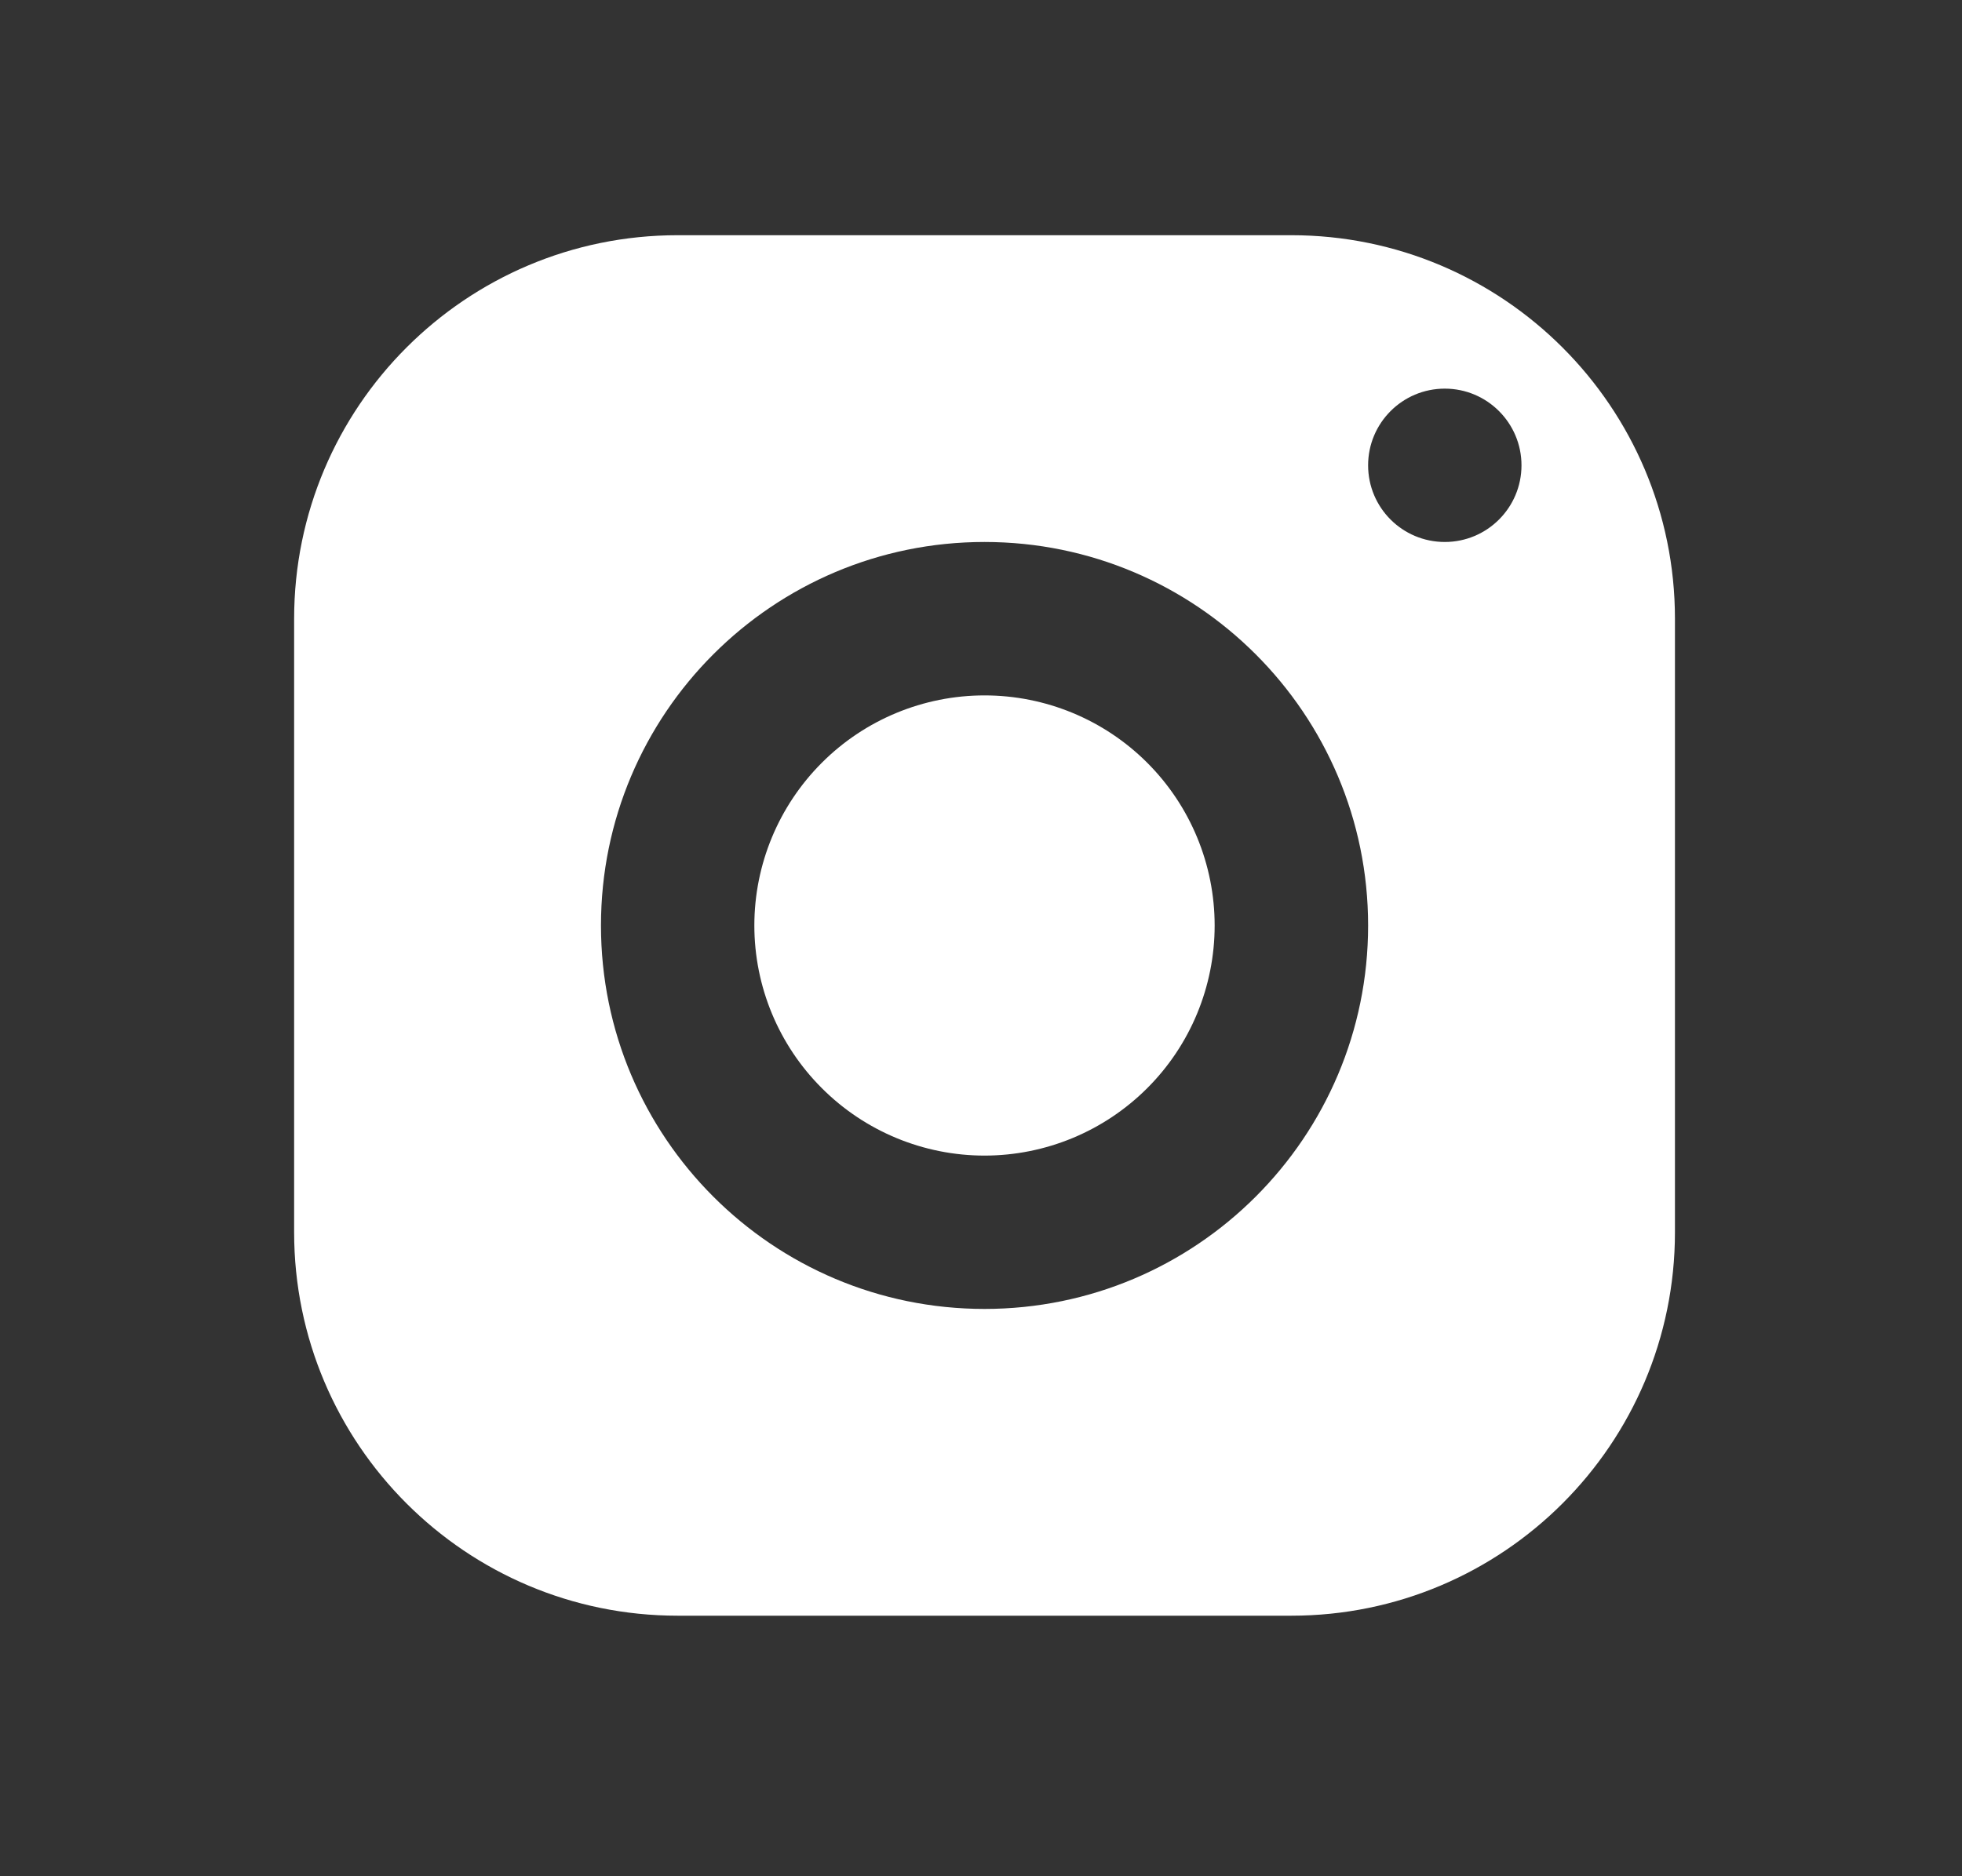 <?xml version="1.0" encoding="UTF-8"?> <svg xmlns="http://www.w3.org/2000/svg" width="23" height="22" viewBox="0 0 23 22" fill="none"><rect x="0" y="0" width="23" height="22" fill="#333333" stroke="none"/><path d="M7.944 2.758C5.461 2.758 3.448 4.772 3.448 7.255V14.449C3.448 16.932 5.461 18.945 7.944 18.945H15.138C17.621 18.945 19.635 16.932 19.635 14.449V7.255C19.635 4.772 17.621 2.758 15.138 2.758H7.944ZM16.937 4.557C17.433 4.557 17.836 4.96 17.836 5.456C17.836 5.953 17.433 6.355 16.937 6.355C16.44 6.355 16.038 5.953 16.038 5.456C16.038 4.96 16.44 4.557 16.937 4.557ZM11.541 6.355C14.024 6.355 16.038 8.369 16.038 10.852C16.038 13.335 14.024 15.348 11.541 15.348C9.058 15.348 7.045 13.335 7.045 10.852C7.045 8.369 9.058 6.355 11.541 6.355ZM11.541 8.154C10.826 8.154 10.139 8.438 9.634 8.944C9.128 9.45 8.843 10.136 8.843 10.852C8.843 11.567 9.128 12.254 9.634 12.759C10.139 13.265 10.826 13.55 11.541 13.55C12.257 13.55 12.943 13.265 13.449 12.759C13.955 12.254 14.239 11.567 14.239 10.852C14.239 10.136 13.955 9.45 13.449 8.944C12.943 8.438 12.257 8.154 11.541 8.154Z" fill="white"></path></svg> 